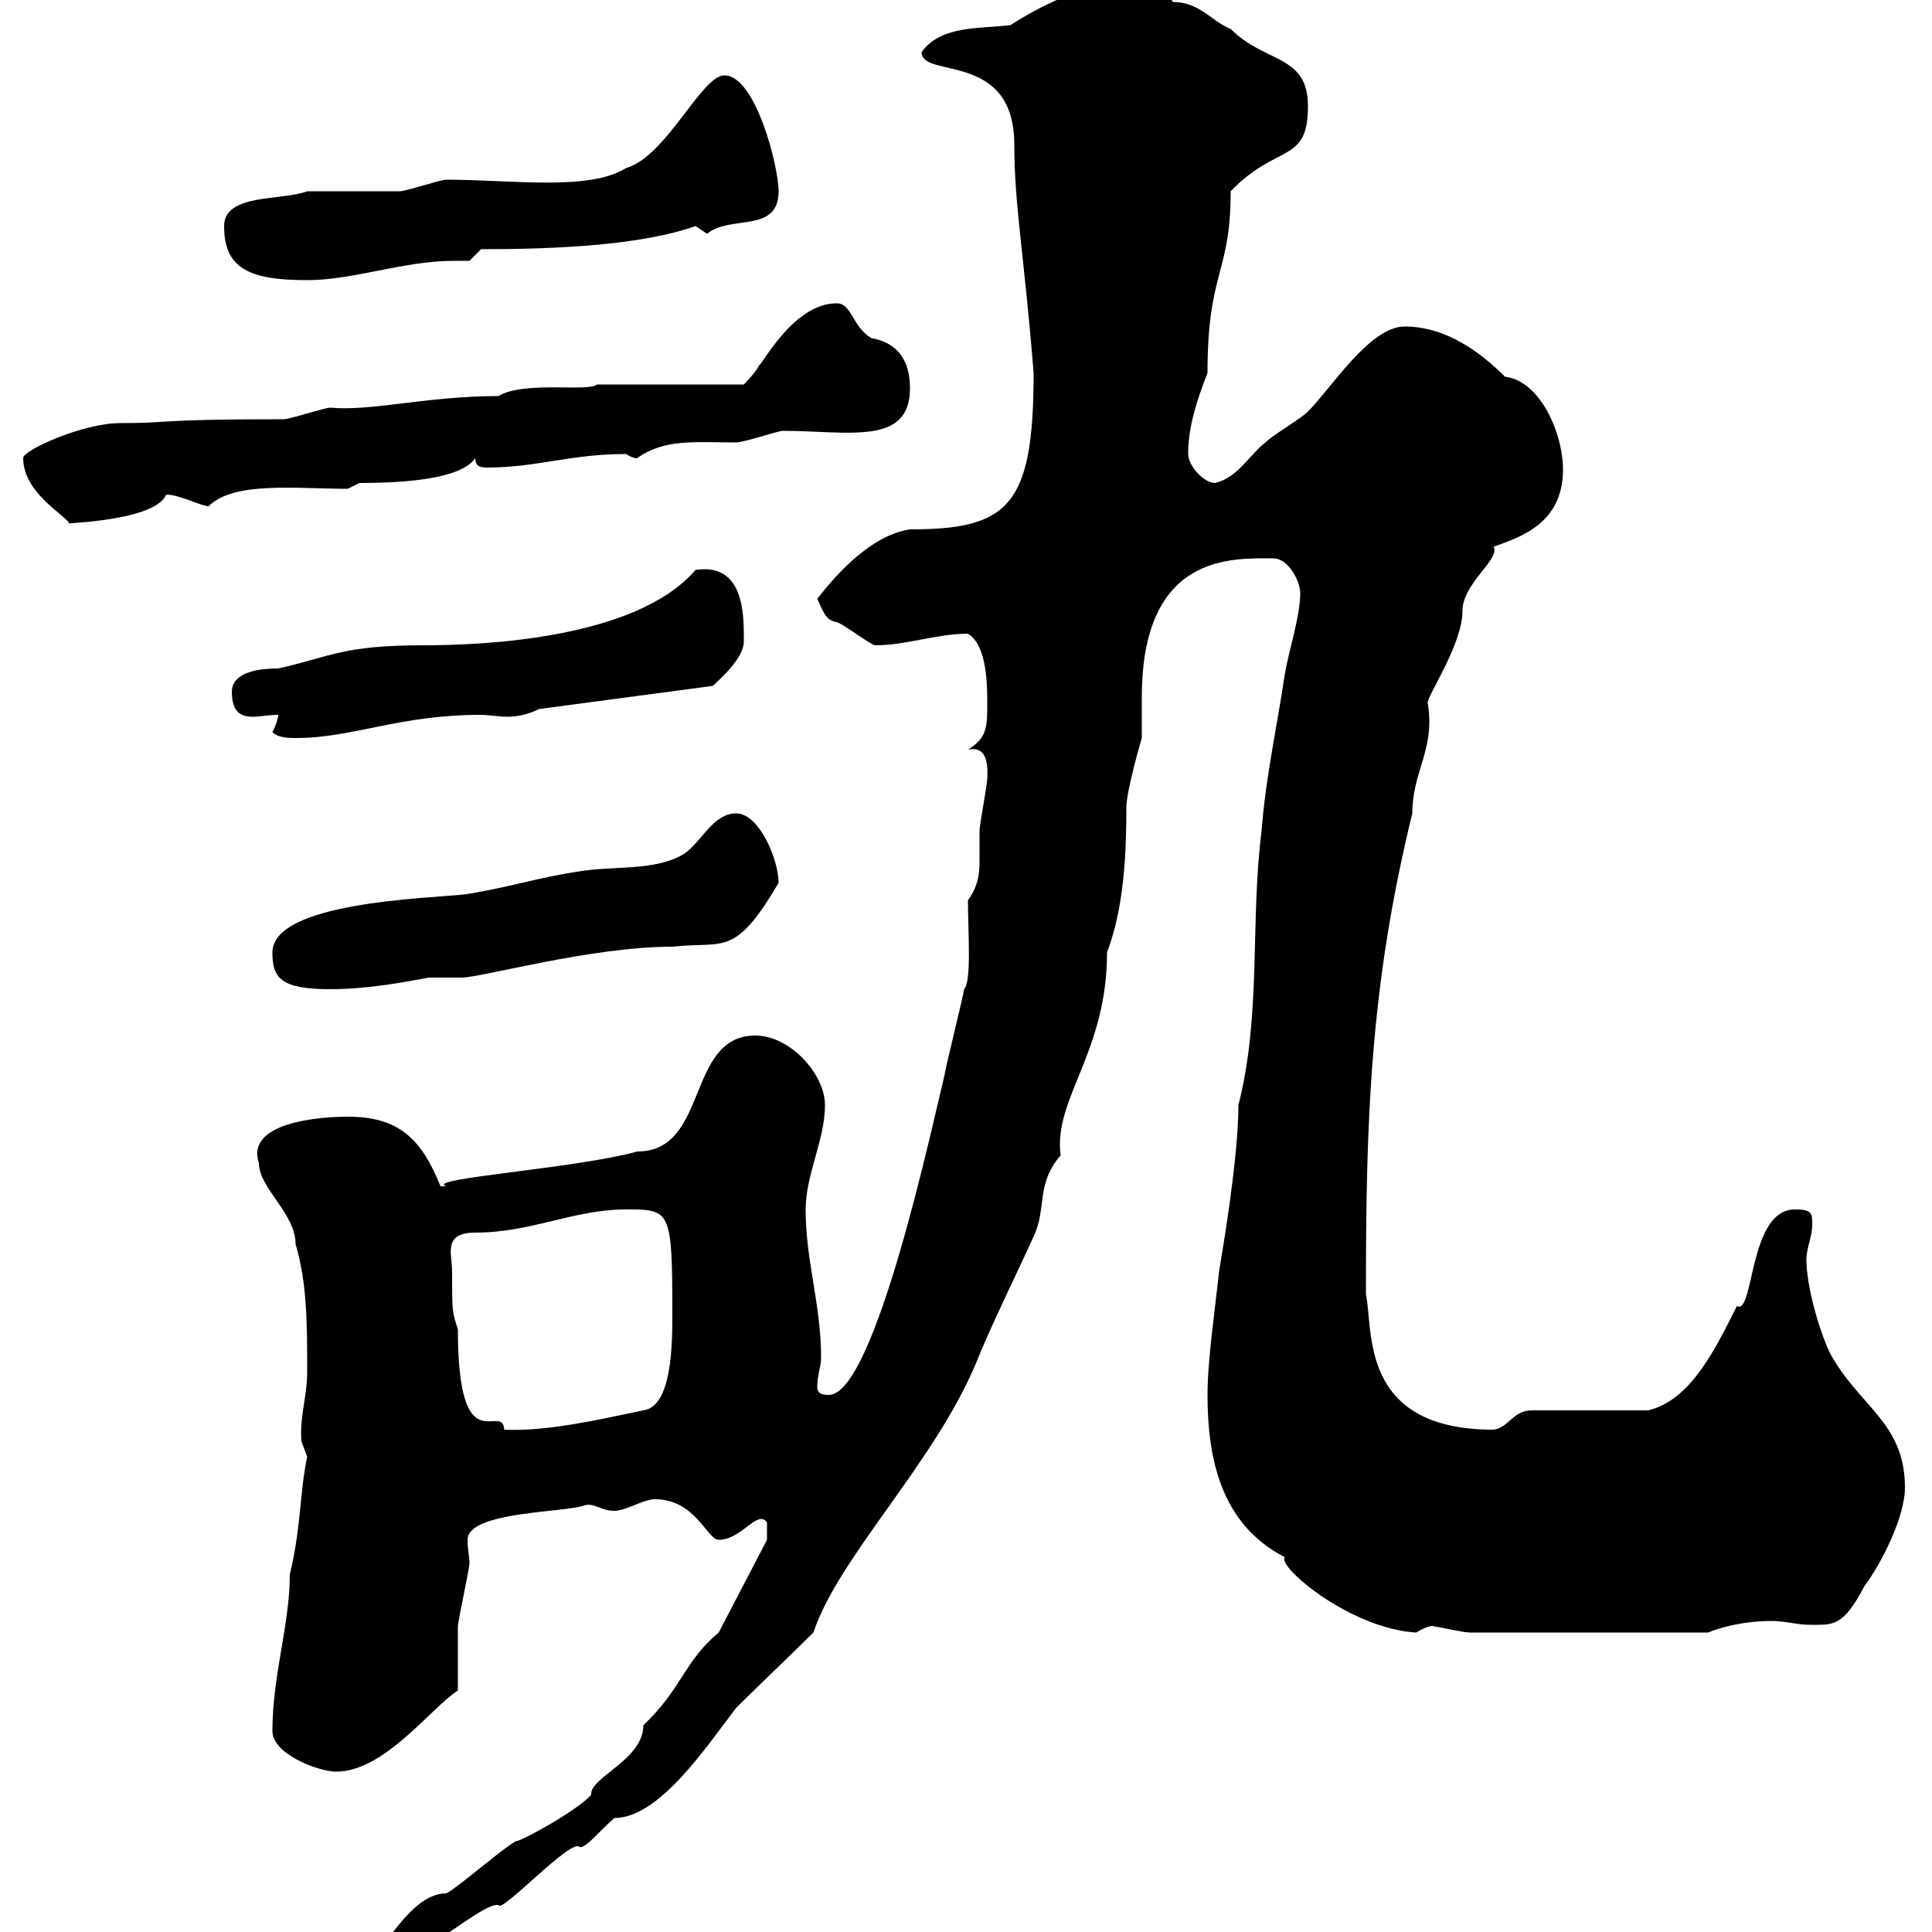 <svg xmlns="http://www.w3.org/2000/svg" xmlns:xlink="http://www.w3.org/1999/xlink" width="300" height="300"><path d="M59.40 302.10C59.40 303 60.30 303.90 61.20 303.90C66.30 303.90 74.70 295.50 77.40 295.80C77.70 297.30 88.80 285.30 90 286.80C90.90 287.10 93.30 284.10 95.40 282.30C102.30 282.30 109.50 271.50 114.30 265.20C116.10 263.40 124.50 255.30 126.30 253.50C130.20 241.80 144.90 227.40 151.50 211.80C153.90 205.80 157.50 198.60 160.50 192C162.60 187.50 160.80 183.90 164.70 179.40C163.50 170.70 171.90 163.50 171.90 147.90C174.60 140.70 174.90 132.30 174.90 125.40C174.90 122.70 177.30 114.60 177.30 114.60C177.30 113.70 177.30 109.20 177.30 108.30C177.30 85.80 191.40 86.70 197.70 86.70C200.10 86.70 201.90 90.30 201.90 92.10C201.90 95.70 200.10 101.10 199.50 104.70C198.30 112.80 196.50 120.90 195.90 129C194.10 143.10 195.90 157.50 192.30 171.60C192.30 179.70 189.90 193.80 189.30 197.40C188.70 203.10 187.50 211.20 187.50 216.60C187.50 226.50 189.60 236.70 199.50 241.80C198.30 243.30 209.70 252.90 219.90 253.50C222.90 251.70 222.90 252.90 222.90 252.60C223.50 252.60 227.10 253.50 228.30 253.50L265.20 253.50C268.20 252.30 271.80 251.70 275.10 251.70C277.20 251.70 279 252.30 281.10 252.30C284.70 252.30 286.20 252.60 289.50 246.30C292.20 242.70 295.80 235.50 295.80 231C295.80 220.80 288.60 218.40 284.10 210C282.30 206.10 280.50 199.50 280.50 195.60C280.50 193.80 281.40 192 281.40 190.20C281.40 188.40 281.40 187.80 278.70 187.80C271.50 187.80 272.40 204.30 269.70 202.80C266.40 209.40 262.50 217.50 255.90 219L237.90 219C234.90 219 234.30 221.70 231.90 222C210.90 222 213.30 206.40 212.10 201C212.10 174 212.70 153.30 219.30 126.30C219.30 119.70 222.90 116.40 221.70 109.20C221.40 108.30 227.10 100.20 227.10 94.80C227.10 90.60 233.10 86.70 231.90 84.90C236.10 83.40 242.70 81.30 242.70 72.90C242.70 67.20 239.10 59.10 233.70 58.50C230.10 54.90 224.70 50.70 218.10 50.70C212.70 50.70 206.70 60.30 203.10 63.90C201.90 65.10 197.70 67.50 196.50 68.70C194.10 70.50 192.30 74.10 188.70 75C186.90 75 184.50 72.30 184.50 70.50C184.50 66 186 61.80 187.50 57.90C187.50 42 191.10 42.60 191.10 29.70C198.30 22.20 203.10 25.50 203.10 16.50C203.10 8.40 196.50 9.90 191.10 4.50C188.10 3.30 186.30 0.30 182.10 0.30C180.60-3 177.90-2.70 175.50-2.70C168.30-2.70 161.10 1.20 156.90 3.90C152.10 4.50 146.10 3.90 143.10 8.10C143.10 12.30 157.50 7.80 157.50 22.50C157.50 31.80 159 39.30 160.50 57.90C160.50 78.60 156.60 82.20 141.30 82.20C135.30 83.10 129.90 89.10 126.90 93C127.80 94.80 128.10 96.30 129.90 96.60C130.50 96.60 135.30 100.20 135.90 100.20C140.70 100.20 145.50 98.40 150.30 98.40C153.30 100.20 153.30 106.50 153.30 109.20C153.30 112.80 153.30 114.60 150.30 116.40C151.80 116.10 153.60 116.40 153.30 120.90C153.30 121.80 152.10 128.10 152.10 129C152.10 130.50 152.10 132.30 152.10 133.80C152.10 135.90 151.80 137.70 150.30 139.80C150.30 144.60 150.90 152.40 149.70 153.60C149.70 154.20 146.70 166.20 146.70 166.80C144.90 174 135.90 216.60 128.70 216.60C128.10 216.60 126.90 216.60 126.90 215.40C126.90 213.60 127.50 212.10 127.50 210.90C127.50 202.50 125.10 195.90 125.10 187.80C125.10 182.40 128.10 177 128.10 171.60C128.10 166.80 122.70 160.80 117.30 160.80C106.50 160.80 110.10 178.80 99 178.80C89.10 181.50 65.70 183 69.30 184.20C69.30 184.20 69.30 184.20 68.40 184.20C65.40 176.70 61.80 173.40 54 173.40C49.50 173.40 38.10 174.30 40.20 180.60C40.20 184.50 45.90 188.40 45.90 193.20C47.70 199.20 47.70 205.80 47.70 213C47.70 216.90 46.50 219.90 46.80 223.80C46.80 223.80 47.70 226.20 47.70 226.20C46.50 231.90 46.80 237 45 244.50C45 252.30 42.30 260.10 42.30 268.80C42.30 272.40 49.50 275.10 52.20 275.10C59.70 275.10 66.90 265.20 71.10 262.50C71.10 260.70 71.10 254.40 71.10 252.60C71.10 251.70 72.90 243.60 72.90 242.70C72.90 241.80 72.60 240.60 72.60 239.10C72.60 234.60 88.20 234.90 90.90 233.70C92.40 233.40 93.30 234.60 95.40 234.60C97.20 234.60 99.90 232.80 101.70 232.80C108 232.80 109.80 239.10 111.60 239.10C115.20 239.10 117.60 234.30 119.10 236.40L119.10 239.10L111.60 253.50C106.20 258 105.90 262.20 99.90 267.90C99.90 273.30 91.50 276 91.80 278.70C89.70 281.10 81 285.90 80.10 285.90C78.30 286.80 71.10 293.10 69.30 294C65.10 294 61.80 299.10 59.40 302.10ZM70.20 197.40C70.20 194.70 68.70 191.40 73.80 191.40C82.50 191.40 89.10 187.80 97.20 187.80C104.10 187.80 104.40 187.80 104.40 204C104.40 208.50 104.40 218.40 99.90 219C92.70 220.50 84.90 222.30 78.30 222C78 217.50 71.10 227.70 71.10 206.40C70.20 203.70 70.20 203.70 70.20 197.40ZM42.30 147.90C42.30 151.80 43.50 153.60 51.30 153.60C57.30 153.60 63.30 152.40 66.60 151.80C68.40 151.80 69.90 151.80 71.70 151.80C74.70 151.80 91.80 147 104.40 147C112.50 146.10 114 148.80 120.90 137.10C120.90 133.50 117.90 126.30 114.30 126.30C110.70 126.30 108.90 130.80 106.20 132.60C101.70 135.30 95.40 134.40 90 135.30C83.70 136.20 78.30 138 72 138.90C66.30 139.50 42.30 140.10 42.30 147.90ZM43.20 111C43.20 111.90 42.30 113.70 42.30 113.70C43.20 114.60 45 114.60 45.90 114.60C54.90 114.60 61.80 111 74.70 111C75.90 111 77.40 111.30 78.90 111.30C80.10 111.30 81.90 111 83.70 110.10L110.70 106.50C111.60 105.60 115.50 102.30 115.50 99.60C115.50 96 115.80 87.30 108 88.50C98.70 99.30 74.70 100.20 65.70 100.20C53.10 100.20 51.30 102 43.20 103.80C38.10 103.80 36 105.30 36 107.40C36 110.70 37.50 111.30 39.30 111.30C40.20 111.30 41.70 111 43.20 111ZM3.60 71.10C3.60 76.50 9.90 79.80 10.80 81.30C6.90 81.30 24 81.30 25.80 76.80C27.90 76.80 31.20 78.60 32.40 78.60C36.30 74.70 45.90 75.90 54 75.90L55.80 75C62.70 75 71.70 74.40 73.80 71.10C73.80 72.30 74.40 72.60 75.60 72.60C83.40 72.60 88.50 70.50 97.20 70.50C98.70 71.40 99 71.10 99 71.10C103.20 68.10 108 68.70 114.30 68.70C115.50 68.70 120.90 66.90 121.50 66.90C131.70 66.90 141.30 69.30 141.30 60.30C141.30 57.30 140.40 53.40 135.30 52.50C132.30 50.70 132.30 47.10 129.90 47.10C123.30 47.10 118.50 56.40 117.90 56.70C117.30 57.90 115.50 59.70 115.50 59.70L92.70 59.70C91.50 60.90 81.30 59.10 77.40 61.50C66.30 61.50 57.60 63.90 51.30 63.30C50.40 63.30 45 65.10 44.10 65.10C23.40 65.10 27 65.70 18.60 65.70C12.90 65.70 3.60 69.90 3.60 71.10ZM34.80 35.10C34.80 41.70 38.70 43.50 47.70 43.50C54.90 43.50 62.70 40.50 70.50 40.50C71.10 40.50 72.30 40.50 72.90 40.50L74.70 38.70C86.10 38.70 99.60 38.10 108 35.10C108 35.10 109.80 36.30 109.80 36.30C113.40 33.30 120.90 36.30 120.90 29.70C120.90 25.80 117.30 11.70 112.50 11.70C108.90 11.70 103.50 24.30 97.20 26.10C91.50 29.70 79.50 27.90 69.30 27.90C68.40 27.90 63 29.70 62.10 29.70C60.30 29.70 49.50 29.70 47.70 29.70C43.80 31.20 34.80 30 34.80 35.10Z"/></svg>